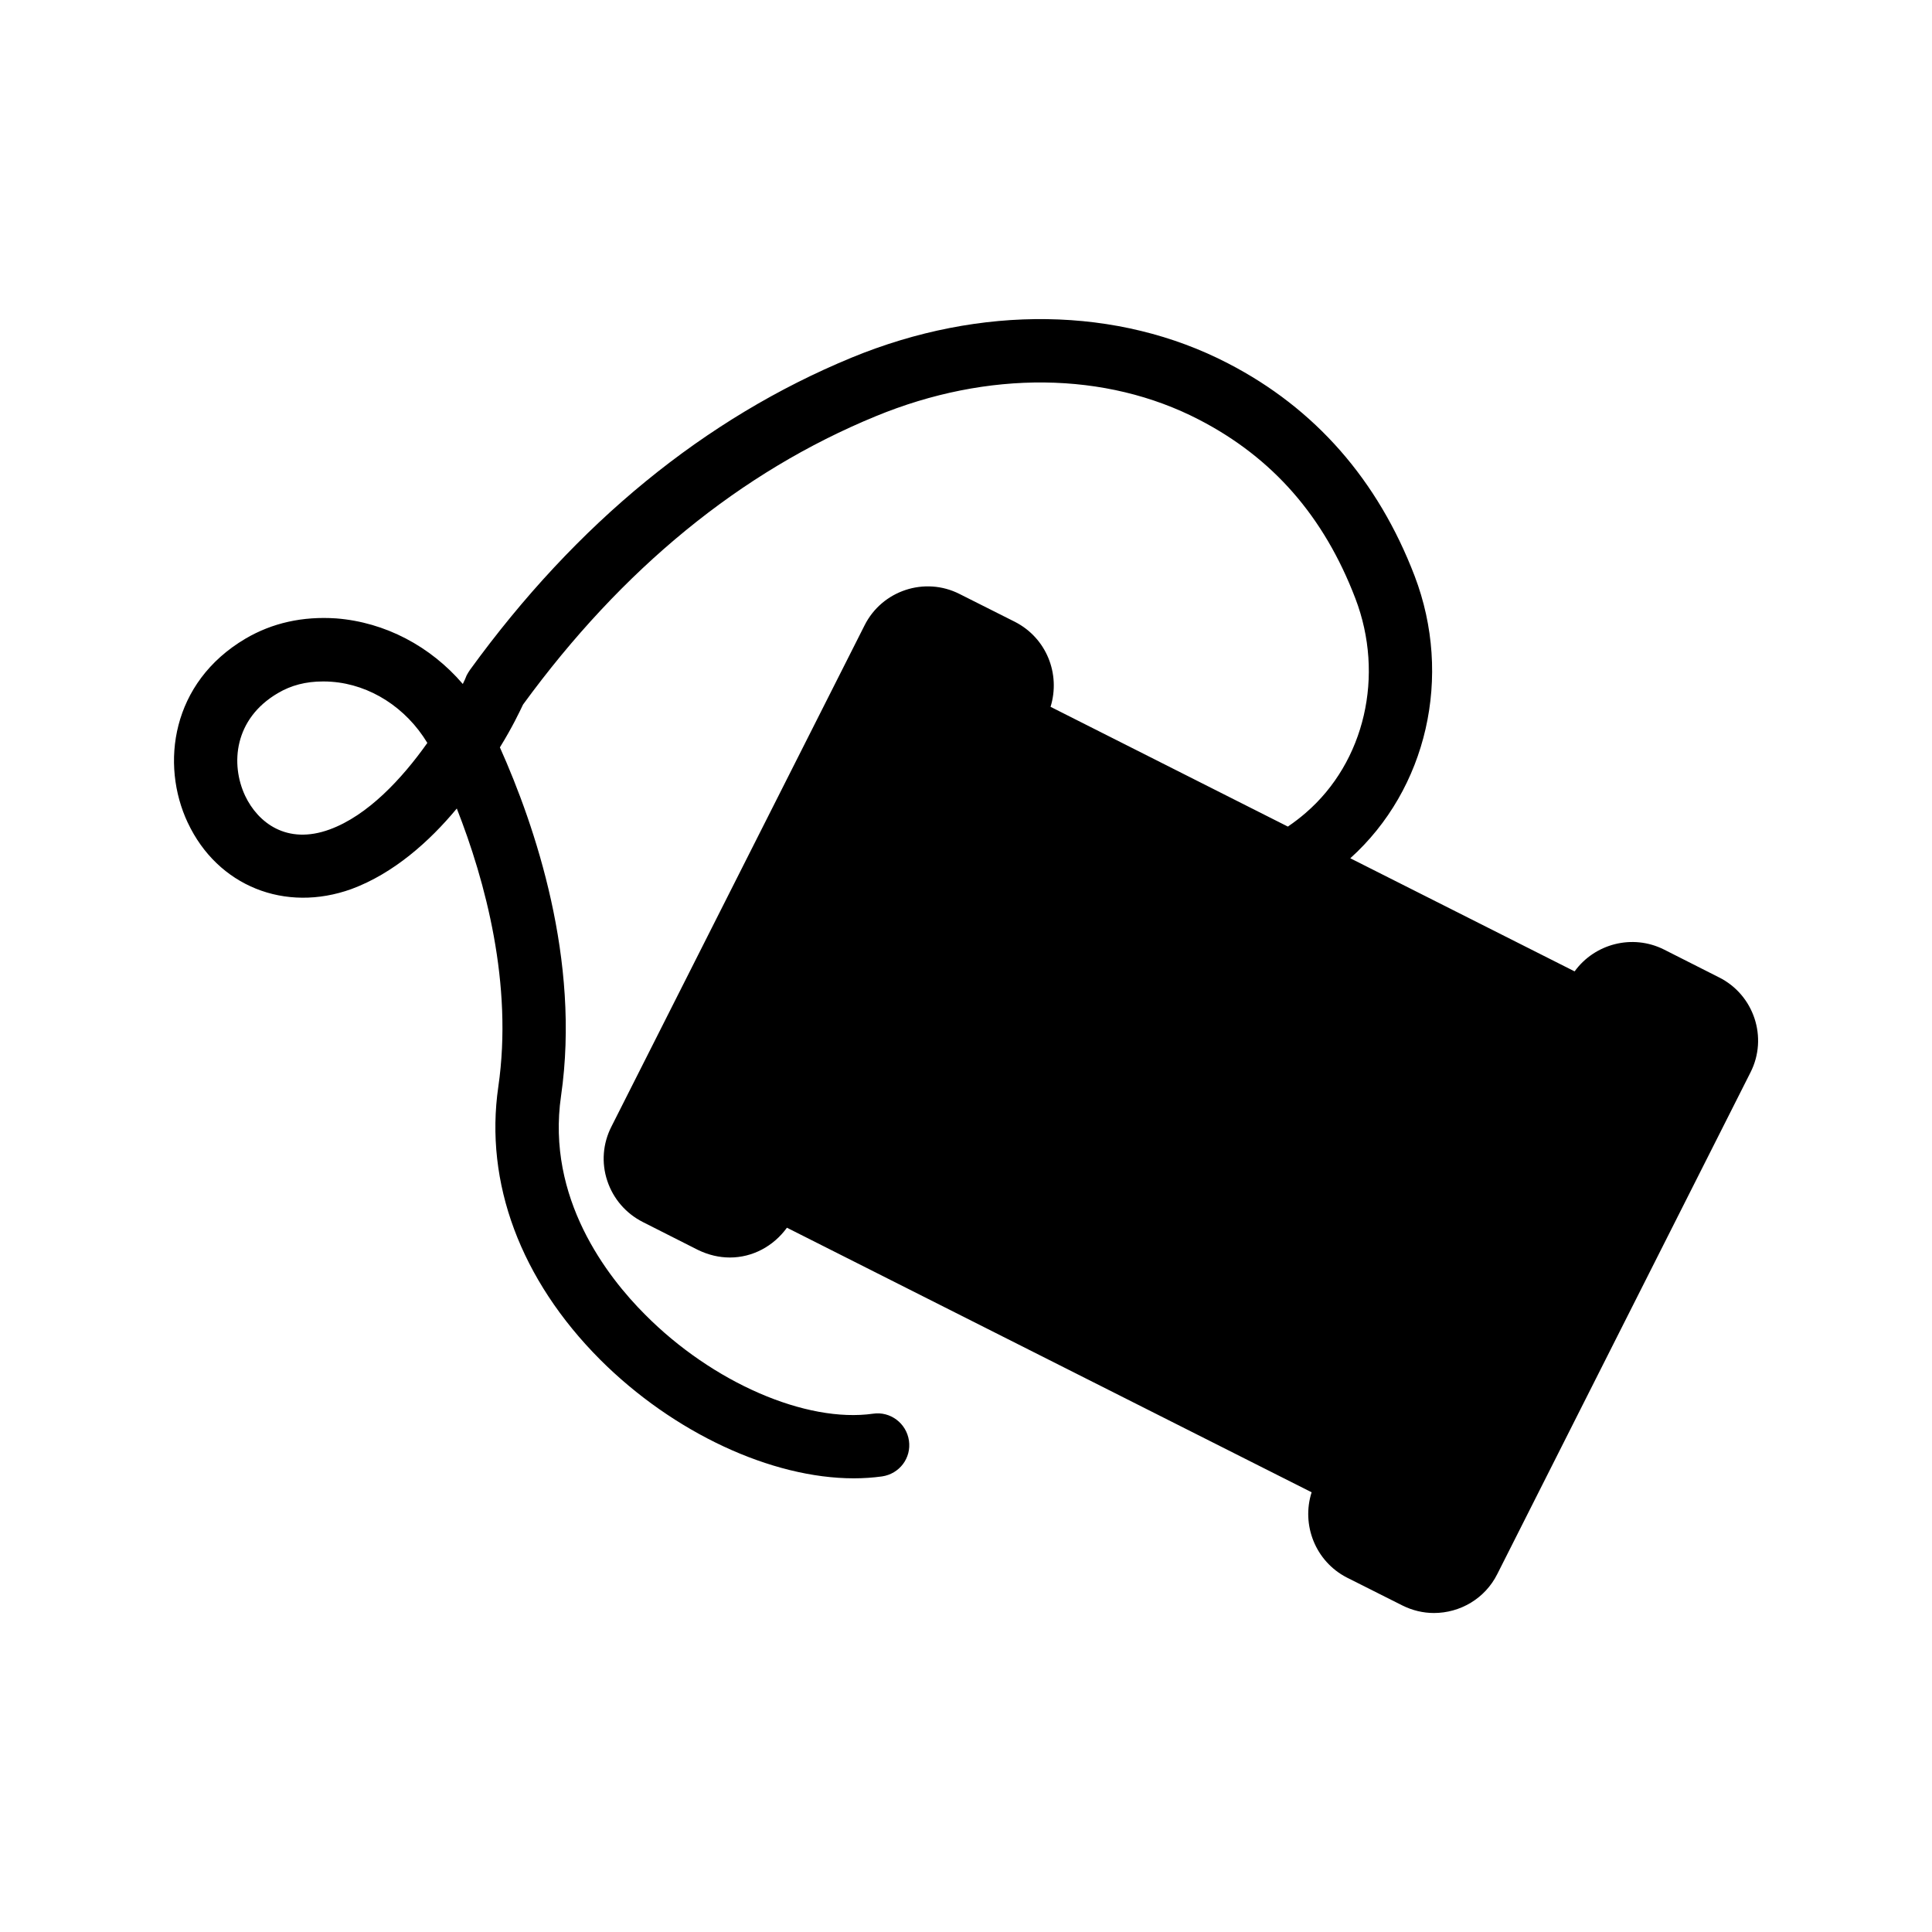 <?xml version="1.0" encoding="UTF-8"?>
<!-- Uploaded to: SVG Repo, www.svgrepo.com, Generator: SVG Repo Mixer Tools -->
<svg fill="#000000" width="800px" height="800px" version="1.1" viewBox="144 144 512 512" xmlns="http://www.w3.org/2000/svg">
 <path d="m193.77 362.04c7.894 16.793 25.777 23.93 43.41 17.551 11.082-4.113 20.57-12.512 27.879-21.328 7.559 19.23 14.945 46.602 11 73.723-3.695 25.441 5.879 51.137 26.953 72.297 19.48 19.48 45.512 31.488 67.258 31.488 2.519 0 5.039-0.168 7.473-0.504 4.617-0.672 7.809-4.871 7.137-9.488-0.672-4.617-4.953-7.809-9.488-7.137-17.719 2.519-42.57-8.23-60.457-26.281-9.992-9.992-26.199-30.816-22.25-57.938 5.207-36.023-6.887-71.539-16.207-92.363 3.273-5.289 5.289-9.574 6.129-11.336 26.281-36.023 57.688-61.715 93.457-76.41 29.727-12.258 60.961-11.922 85.73 0.922 19.48 10.078 33.082 25.609 41.395 47.359 7.809 20.402 2.519 43.328-13.184 56.848-1.258 1.09-2.856 2.352-4.703 3.609l-62.891-31.738c2.688-8.734-1.09-18.223-9.406-22.504l-14.695-7.391c-9.238-4.703-20.57-0.922-25.191 8.312l-67.09 132.84c-2.266 4.449-2.688 9.574-1.09 14.359 1.594 4.785 4.953 8.648 9.406 10.914l14.609 7.391c2.769 1.344 5.625 2.016 8.48 2.016 5.961 0 11.504-2.938 15.113-7.894l139.05 70.113c-2.769 8.648 1.008 18.305 9.32 22.586l14.695 7.391c2.688 1.344 5.543 2.016 8.398 2.016 6.887 0 13.52-3.777 16.793-10.328l67.09-132.92c4.703-9.238 0.922-20.57-8.312-25.191l-14.609-7.391c-8.398-4.199-18.391-1.512-23.68 5.793l-59.449-29.977c20.32-18.305 27.207-48.199 17.047-74.816-9.742-25.441-26.367-44.418-49.457-56.344-29.137-15.113-65.496-15.617-99.754-1.512-38.879 16.039-72.883 43.832-101.1 82.707-0.336 0.504-0.672 1.008-0.922 1.512-0.25 0.672-0.586 1.426-1.008 2.266-8.566-9.992-20.57-16.375-33.586-17.383-8.816-0.586-16.879 1.176-24.016 5.375-19.648 11.598-22.586 33.262-15.281 48.793zm23.848-34.34c3.527-2.098 7.473-3.106 11.922-3.106 0.754 0 1.512 0 2.352 0.082 10.242 0.754 19.734 6.887 25.359 16.207-6.719 9.488-15.785 19.23-25.863 22.922-11.418 4.199-19.062-1.848-22.418-8.902-3.949-8.395-2.941-20.402 8.648-27.203z"/>
</svg>